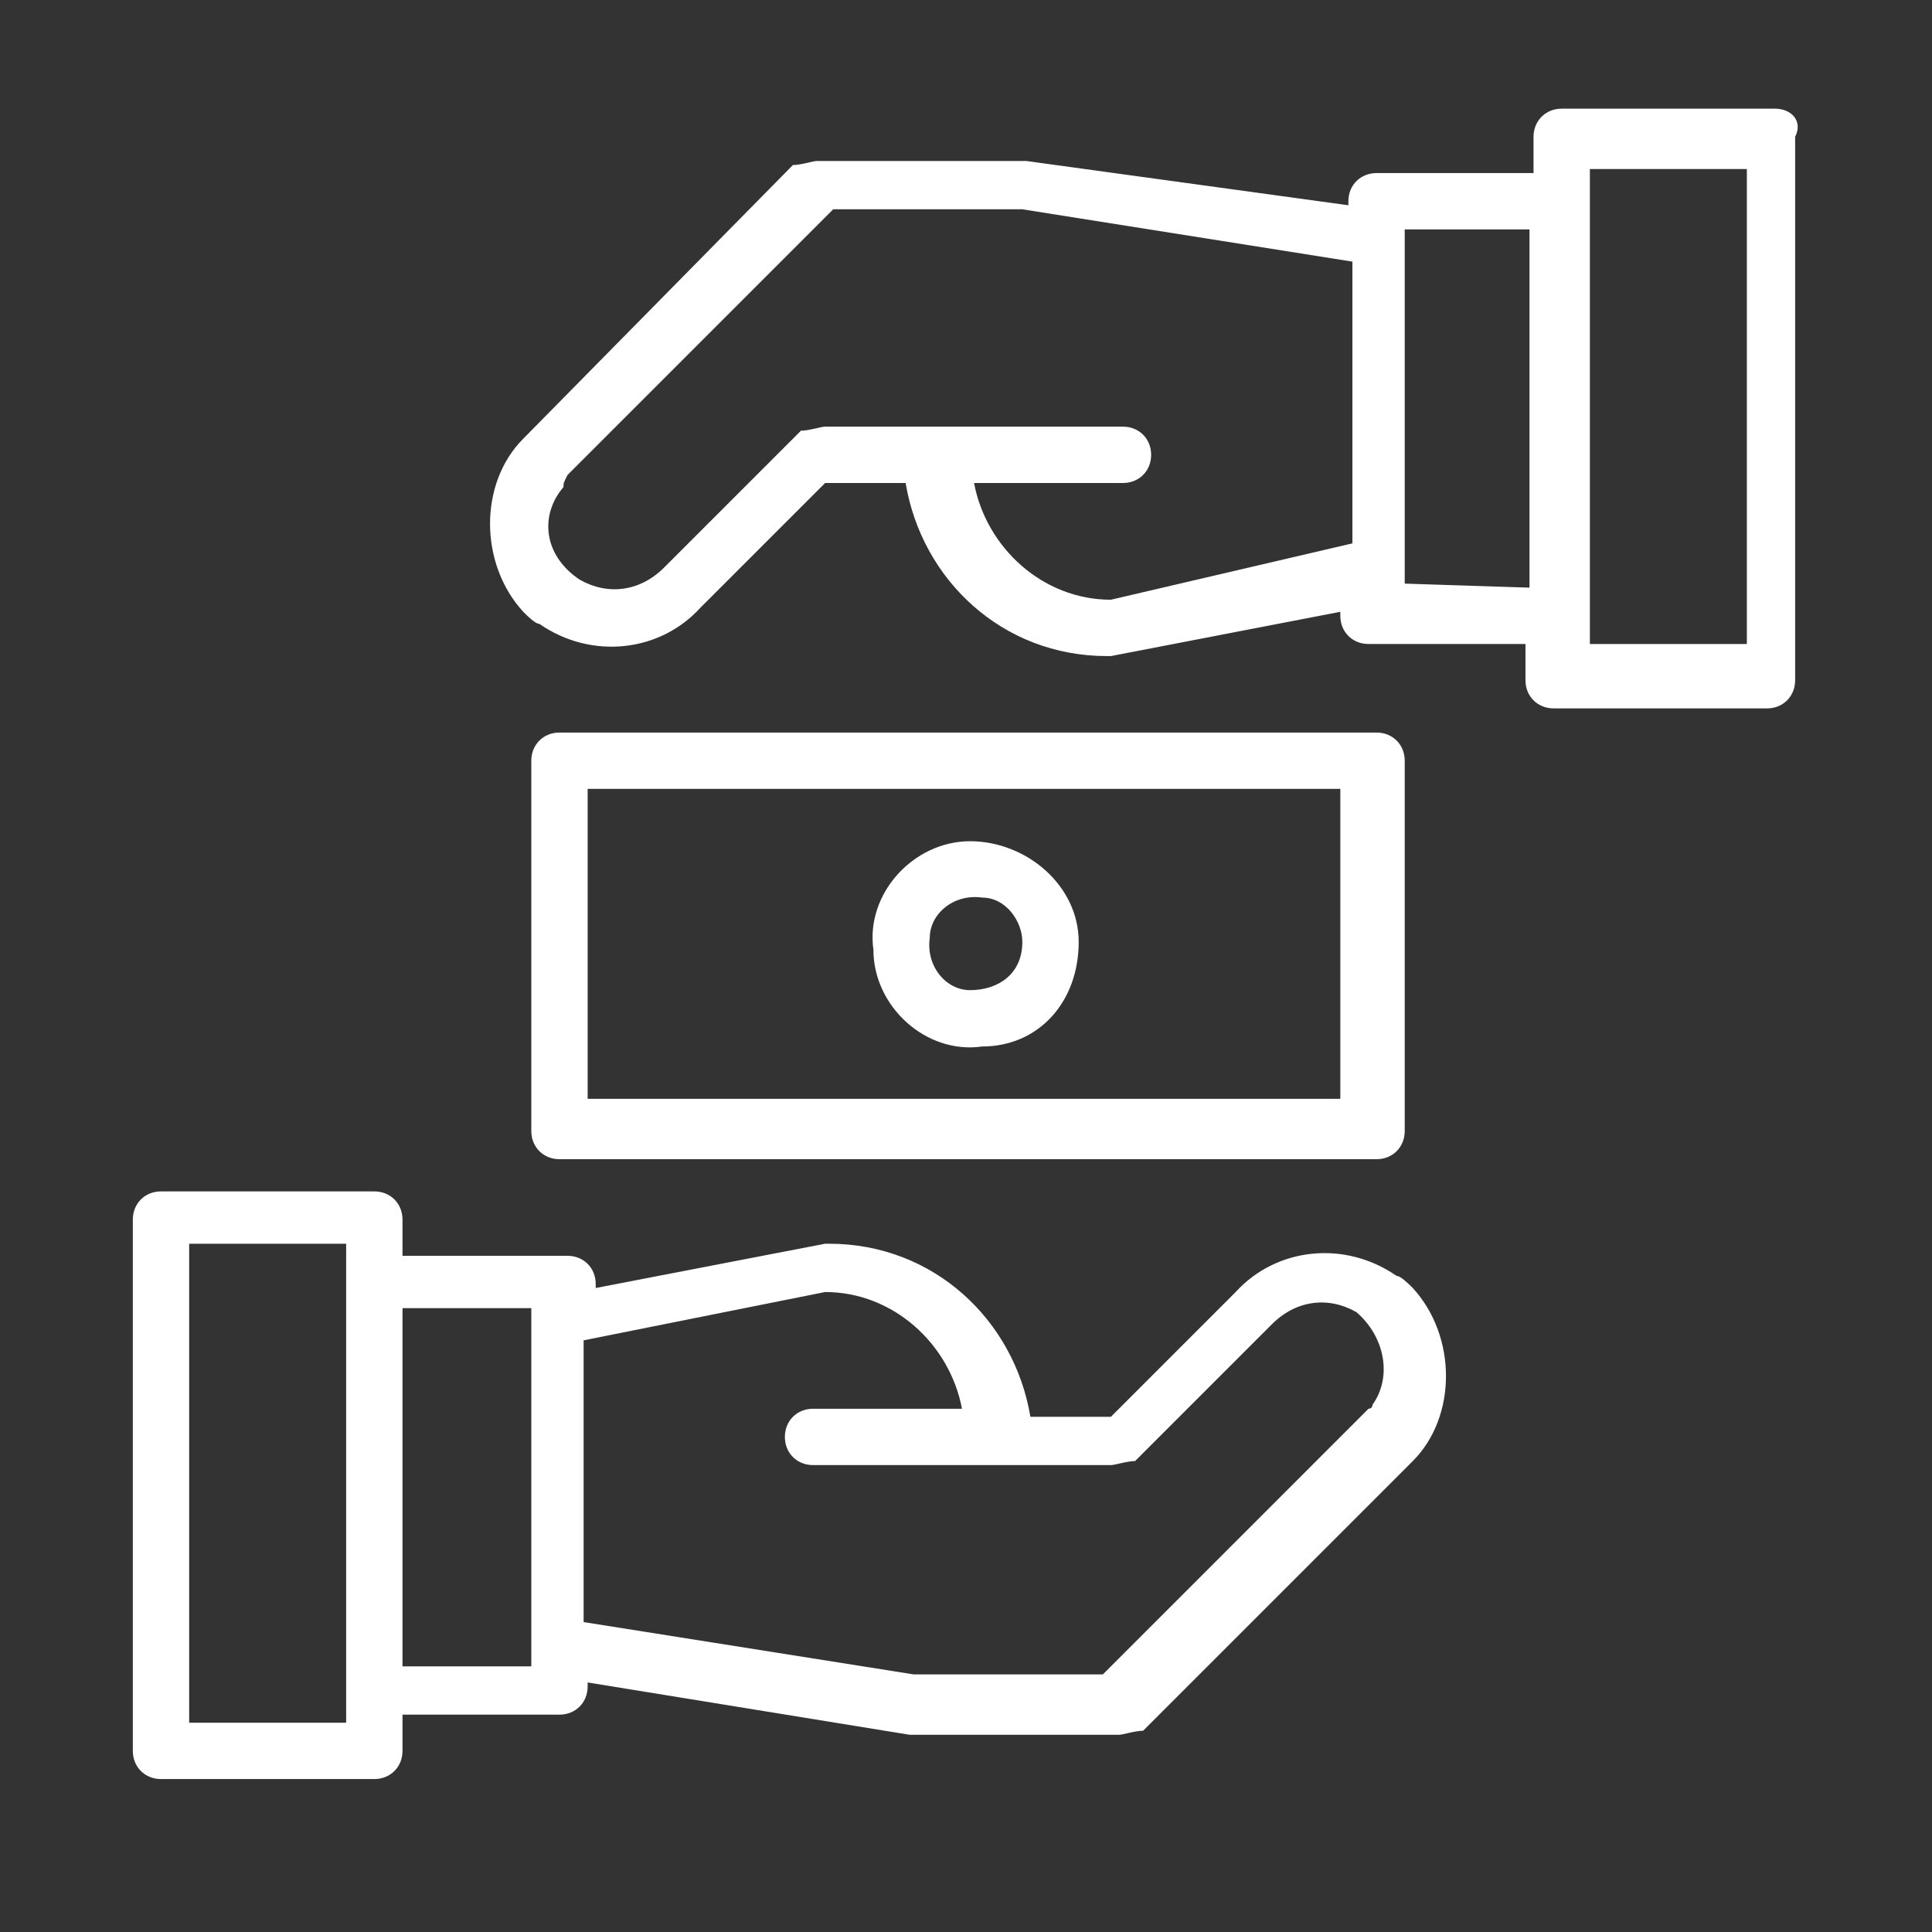<svg xmlns="http://www.w3.org/2000/svg" xmlns:xlink="http://www.w3.org/1999/xlink" id="Layer_1" x="0px" y="0px" viewBox="0 0 48 48" style="enable-background:new 0 0 48 48;" xml:space="preserve"><rect x="0" y="0" width="48" height="48" fill="#333333" stroke="none"/><style type="text/css">	.st0{fill:#FFFFFF;}</style><g>	<path class="st0" d="M4,44.2h5.3c0.4,0,0.7-0.3,0.7-0.7l0,0v-0.9h3.9c0.4,0,0.7-0.3,0.7-0.7l0,0v-0.1l8,1.3h5.2  c0.1,0,0.4-0.1,0.6-0.1l6.7-6.7c1.1-1.1,1.1-3.1,0-4.3c-0.1-0.1-0.3-0.3-0.4-0.3c-1.3-0.9-3-0.7-4,0.4l-3.1,3.1h-2  c-0.4-2.4-2.4-4.3-5-4.3h-0.1l-5.7,1.1v-0.1c0-0.4-0.3-0.7-0.7-0.7l0,0H10v-0.9c0-0.4-0.3-0.7-0.7-0.7l0,0H4  c-0.4,0-0.7,0.3-0.7,0.7l0,0v13.2C3.3,43.9,3.6,44.2,4,44.2L4,44.2z M20.5,32.1c1.7,0,3.1,1.3,3.4,2.9h-3.7c-0.4,0-0.7,0.3-0.7,0.7  s0.3,0.7,0.7,0.7h7.4c0.1,0,0.4-0.1,0.6-0.1l3.4-3.4c0.6-0.6,1.4-0.7,2.1-0.3c0.7,0.6,0.9,1.6,0.4,2.3c0,0.1-0.1,0.1-0.1,0.1  l-6.6,6.6h-4.7l-8.2-1.3v-7L20.5,32.1z M13.2,32.5v8.9H10v-8.9H13.2z M4.7,30.9h3.9v11.9H4.7V30.9z"></path>	<path class="st0" d="M44.1,2.7h-5.3c-0.4,0-0.7,0.3-0.7,0.7l0,0v0.9h-3.9c-0.4,0-0.7,0.3-0.7,0.7l0,0v0.1l-8-1.1h-5.2  c-0.1,0-0.4,0.1-0.6,0.1L13,10.9c-1.1,1.1-1.1,3.1,0,4.3c0.1,0.1,0.3,0.3,0.4,0.3c1.3,0.9,3,0.7,4-0.4l3.1-3.1h2  c0.4,2.4,2.4,4.3,5,4.3h0.1l5.7-1.1v0.1c0,0.4,0.3,0.7,0.7,0.7l0,0h3.9v0.9c0,0.4,0.3,0.7,0.7,0.7l0,0h5.3c0.4,0,0.7-0.3,0.7-0.7  l0,0V3.4C44.8,3,44.5,2.7,44.1,2.7L44.1,2.7z M27.6,14.9c-1.7,0-3.1-1.3-3.4-2.9h3.7c0.4,0,0.7-0.3,0.7-0.7s-0.3-0.7-0.7-0.7h-7.4  c-0.1,0-0.4,0.1-0.6,0.1l-3.4,3.4c-0.6,0.6-1.4,0.7-2.1,0.3c-0.9-0.6-1-1.6-0.4-2.3c0-0.1,0-0.1,0.1-0.3l6.6-6.6h4.7l8.2,1.3v7  L27.6,14.9z M34.9,14.5V5.7h3.1v8.9L34.9,14.5z M43.4,16h-3.9V4.2h3.9V16z"></path>	<path class="st0" d="M34.2,28.8c0.4,0,0.7-0.3,0.7-0.7l0,0v-9.2c0-0.4-0.3-0.7-0.7-0.7l0,0H13.9c-0.4,0-0.7,0.3-0.7,0.7l0,0v9.2  c0,0.4,0.3,0.7,0.7,0.7l0,0H34.2z M14.6,19.6h18.7v7.7H14.6V19.6z"></path>	<path class="st0" d="M24.1,20.9c-1.4,0-2.6,1.3-2.4,2.7c0,1.4,1.3,2.6,2.7,2.4c1.4,0,2.4-1.1,2.4-2.6C26.8,22,25.5,20.9,24.1,20.9z   M24.1,24.6c-0.6,0-1.1-0.6-1-1.3c0-0.6,0.6-1.1,1.3-1c0.6,0,1,0.6,1,1.1C25.4,24.2,24.8,24.6,24.1,24.6z"></path></g></svg>